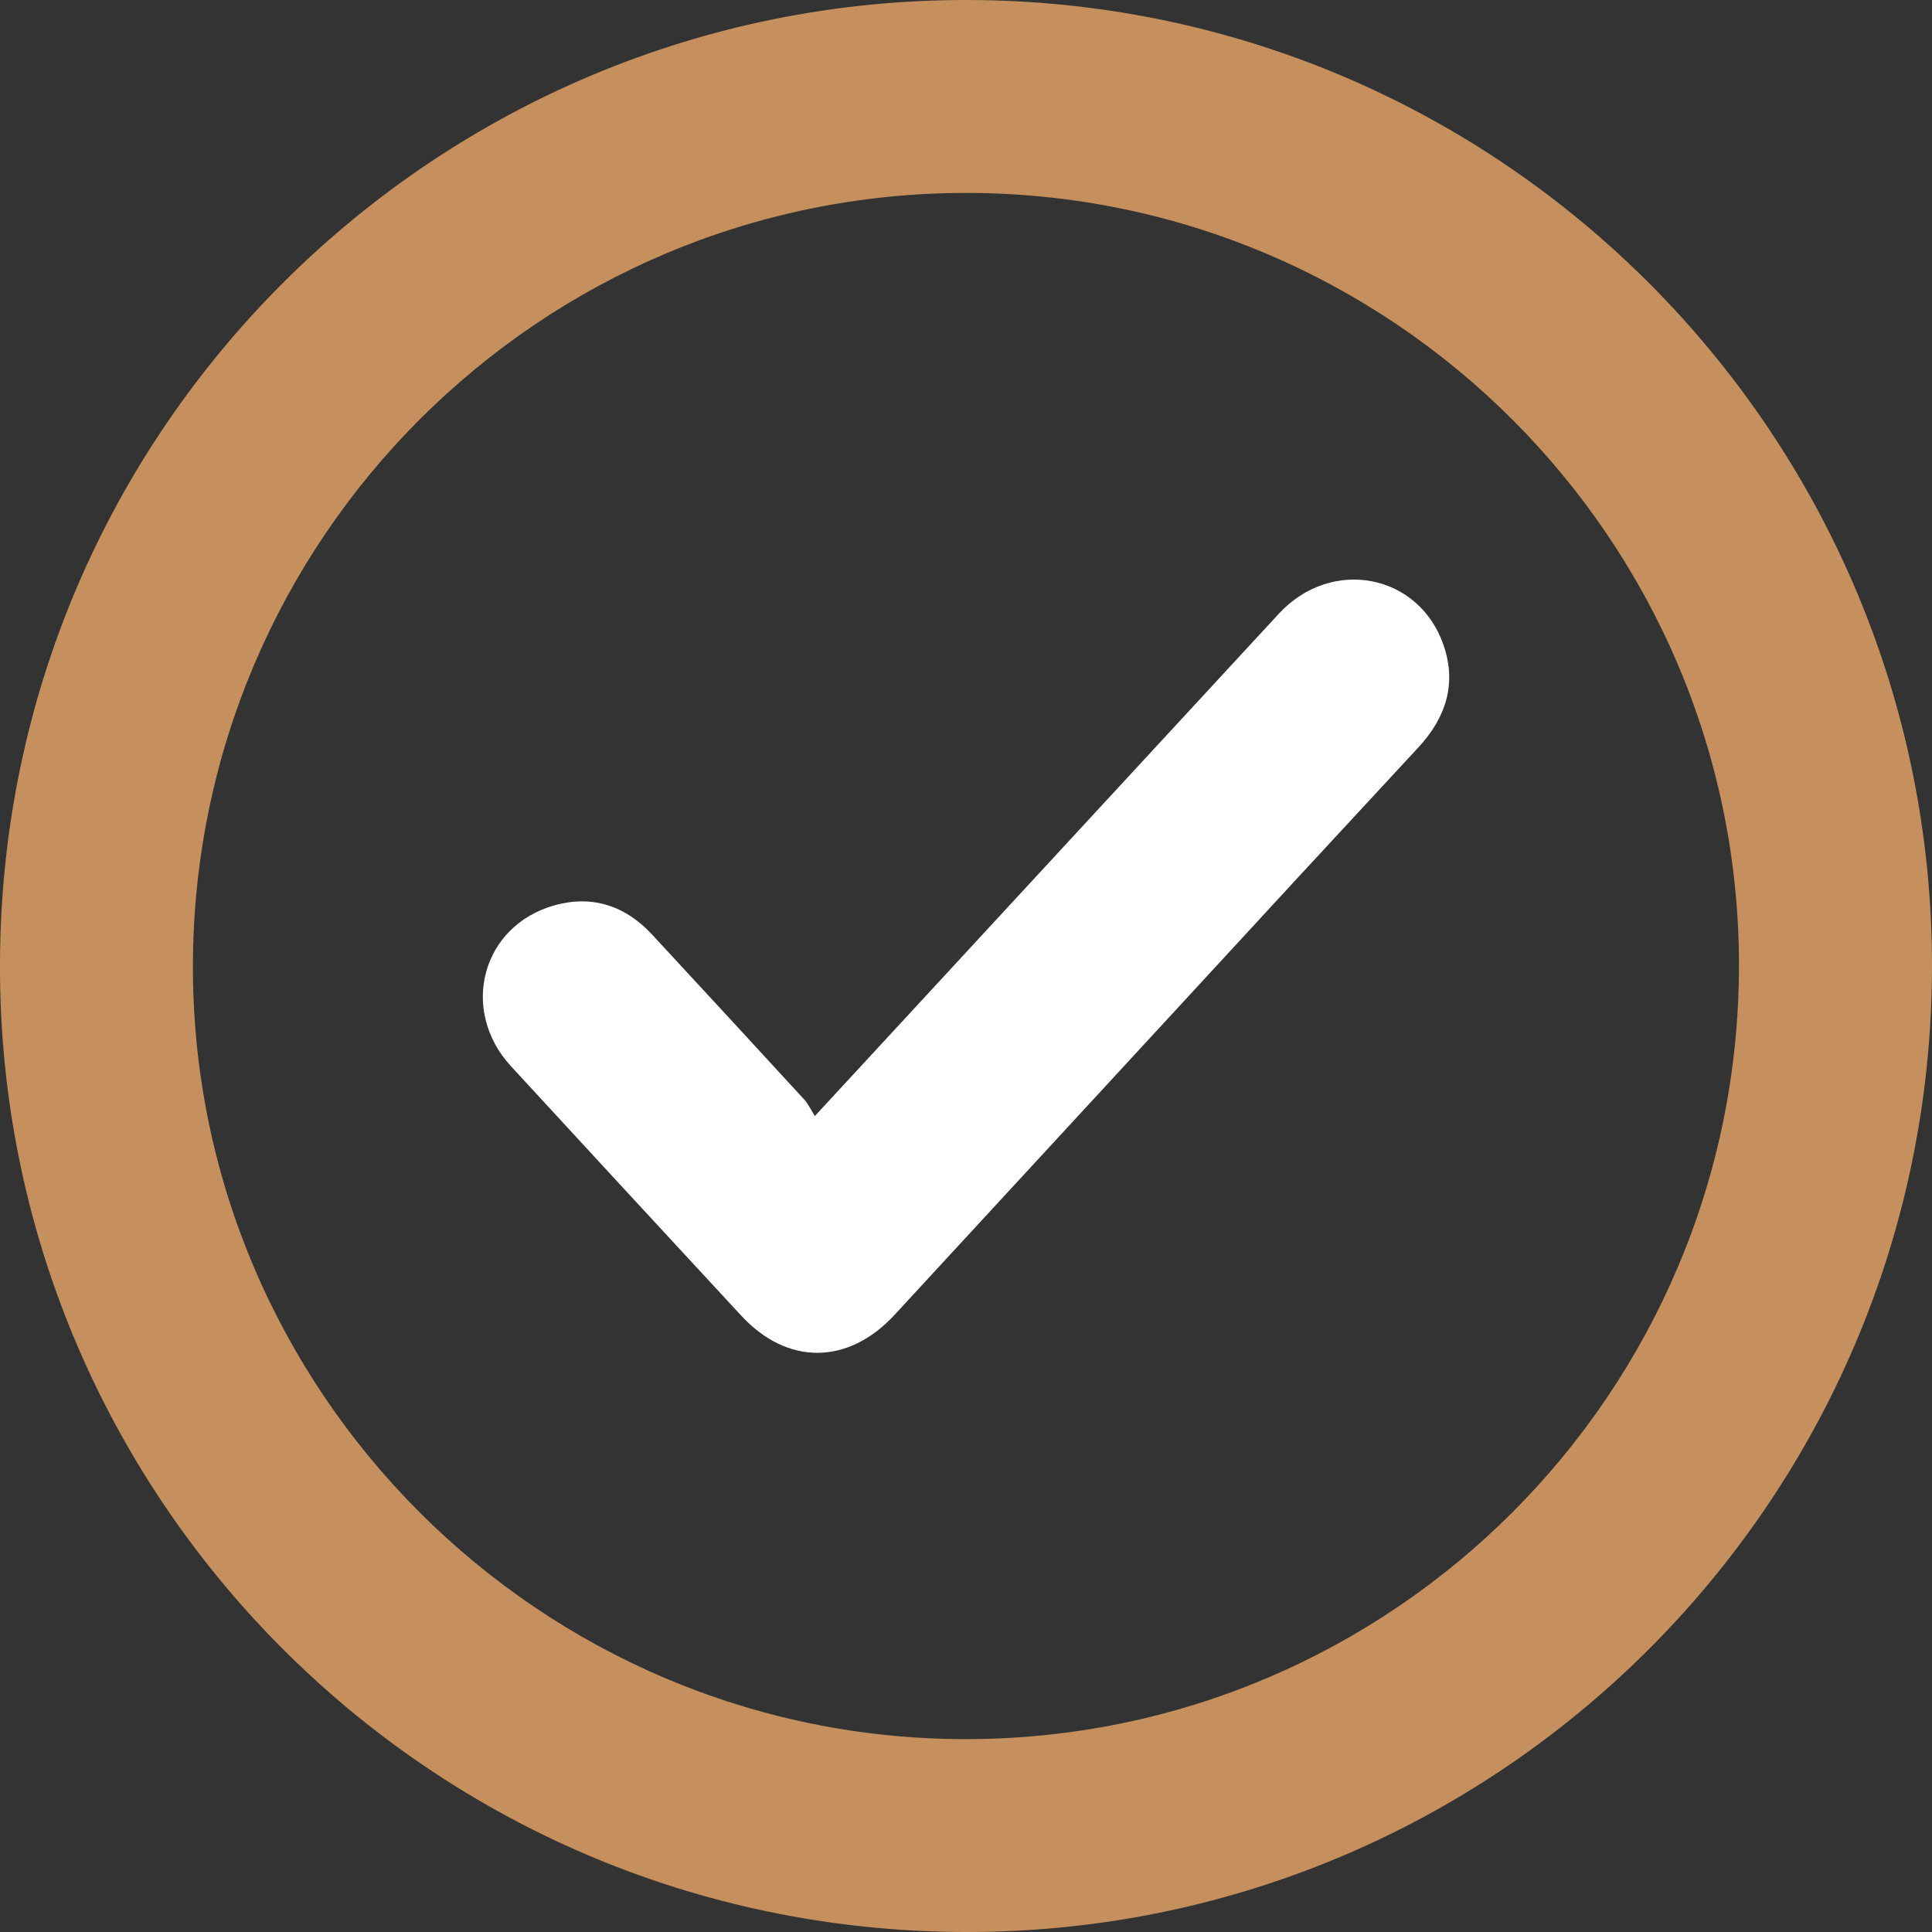 <svg xmlns="http://www.w3.org/2000/svg" id="Layer_1" data-name="Layer 1" viewBox="0 0 1080 1080"><rect x="0" y="0" width="1080" height="1080" fill="#333333" stroke="none"/><defs><style>.cls-1{fill:#c5905d;}.cls-2{fill:#fff;}</style></defs><path class="cls-1" d="M0,539.08C.41,239.6,244-.47,540.87,0,840.69.48,1080.62,244.62,1080,540.91c-.66,299.39-244.11,539.93-540.88,539.09C238.21,1079.14-.92,834.73,0,539.08Zm540,433.1c238.2-.09,431.67-193.43,432.09-431.79S778.33,107.75,539.93,107.85c-238.22.09-431.58,193.3-432.09,431.76C107.33,777.7,301.73,972.28,540,972.18Z"></path><path class="cls-2" d="M455.5,623.87c18.77-20.31,35.31-38.2,51.83-56.09Q611.12,455.37,714.94,343c29.42-31.71,78.23-22.35,92,17.58,7.5,21.75,1.3,40.67-14.12,57.29Q726.32,489.55,660.12,561.5q-80,86.71-160,173.45c-26.05,28.21-60,28.41-85.84.43Q349.84,665.77,285.61,596c-28.91-31.51-16.27-78.62,24.46-89.95,20.93-5.82,39.46.21,54.34,16.26q42.68,46.07,85.15,92.32C451.79,617.05,453.2,620.23,455.5,623.87Z"></path></svg>